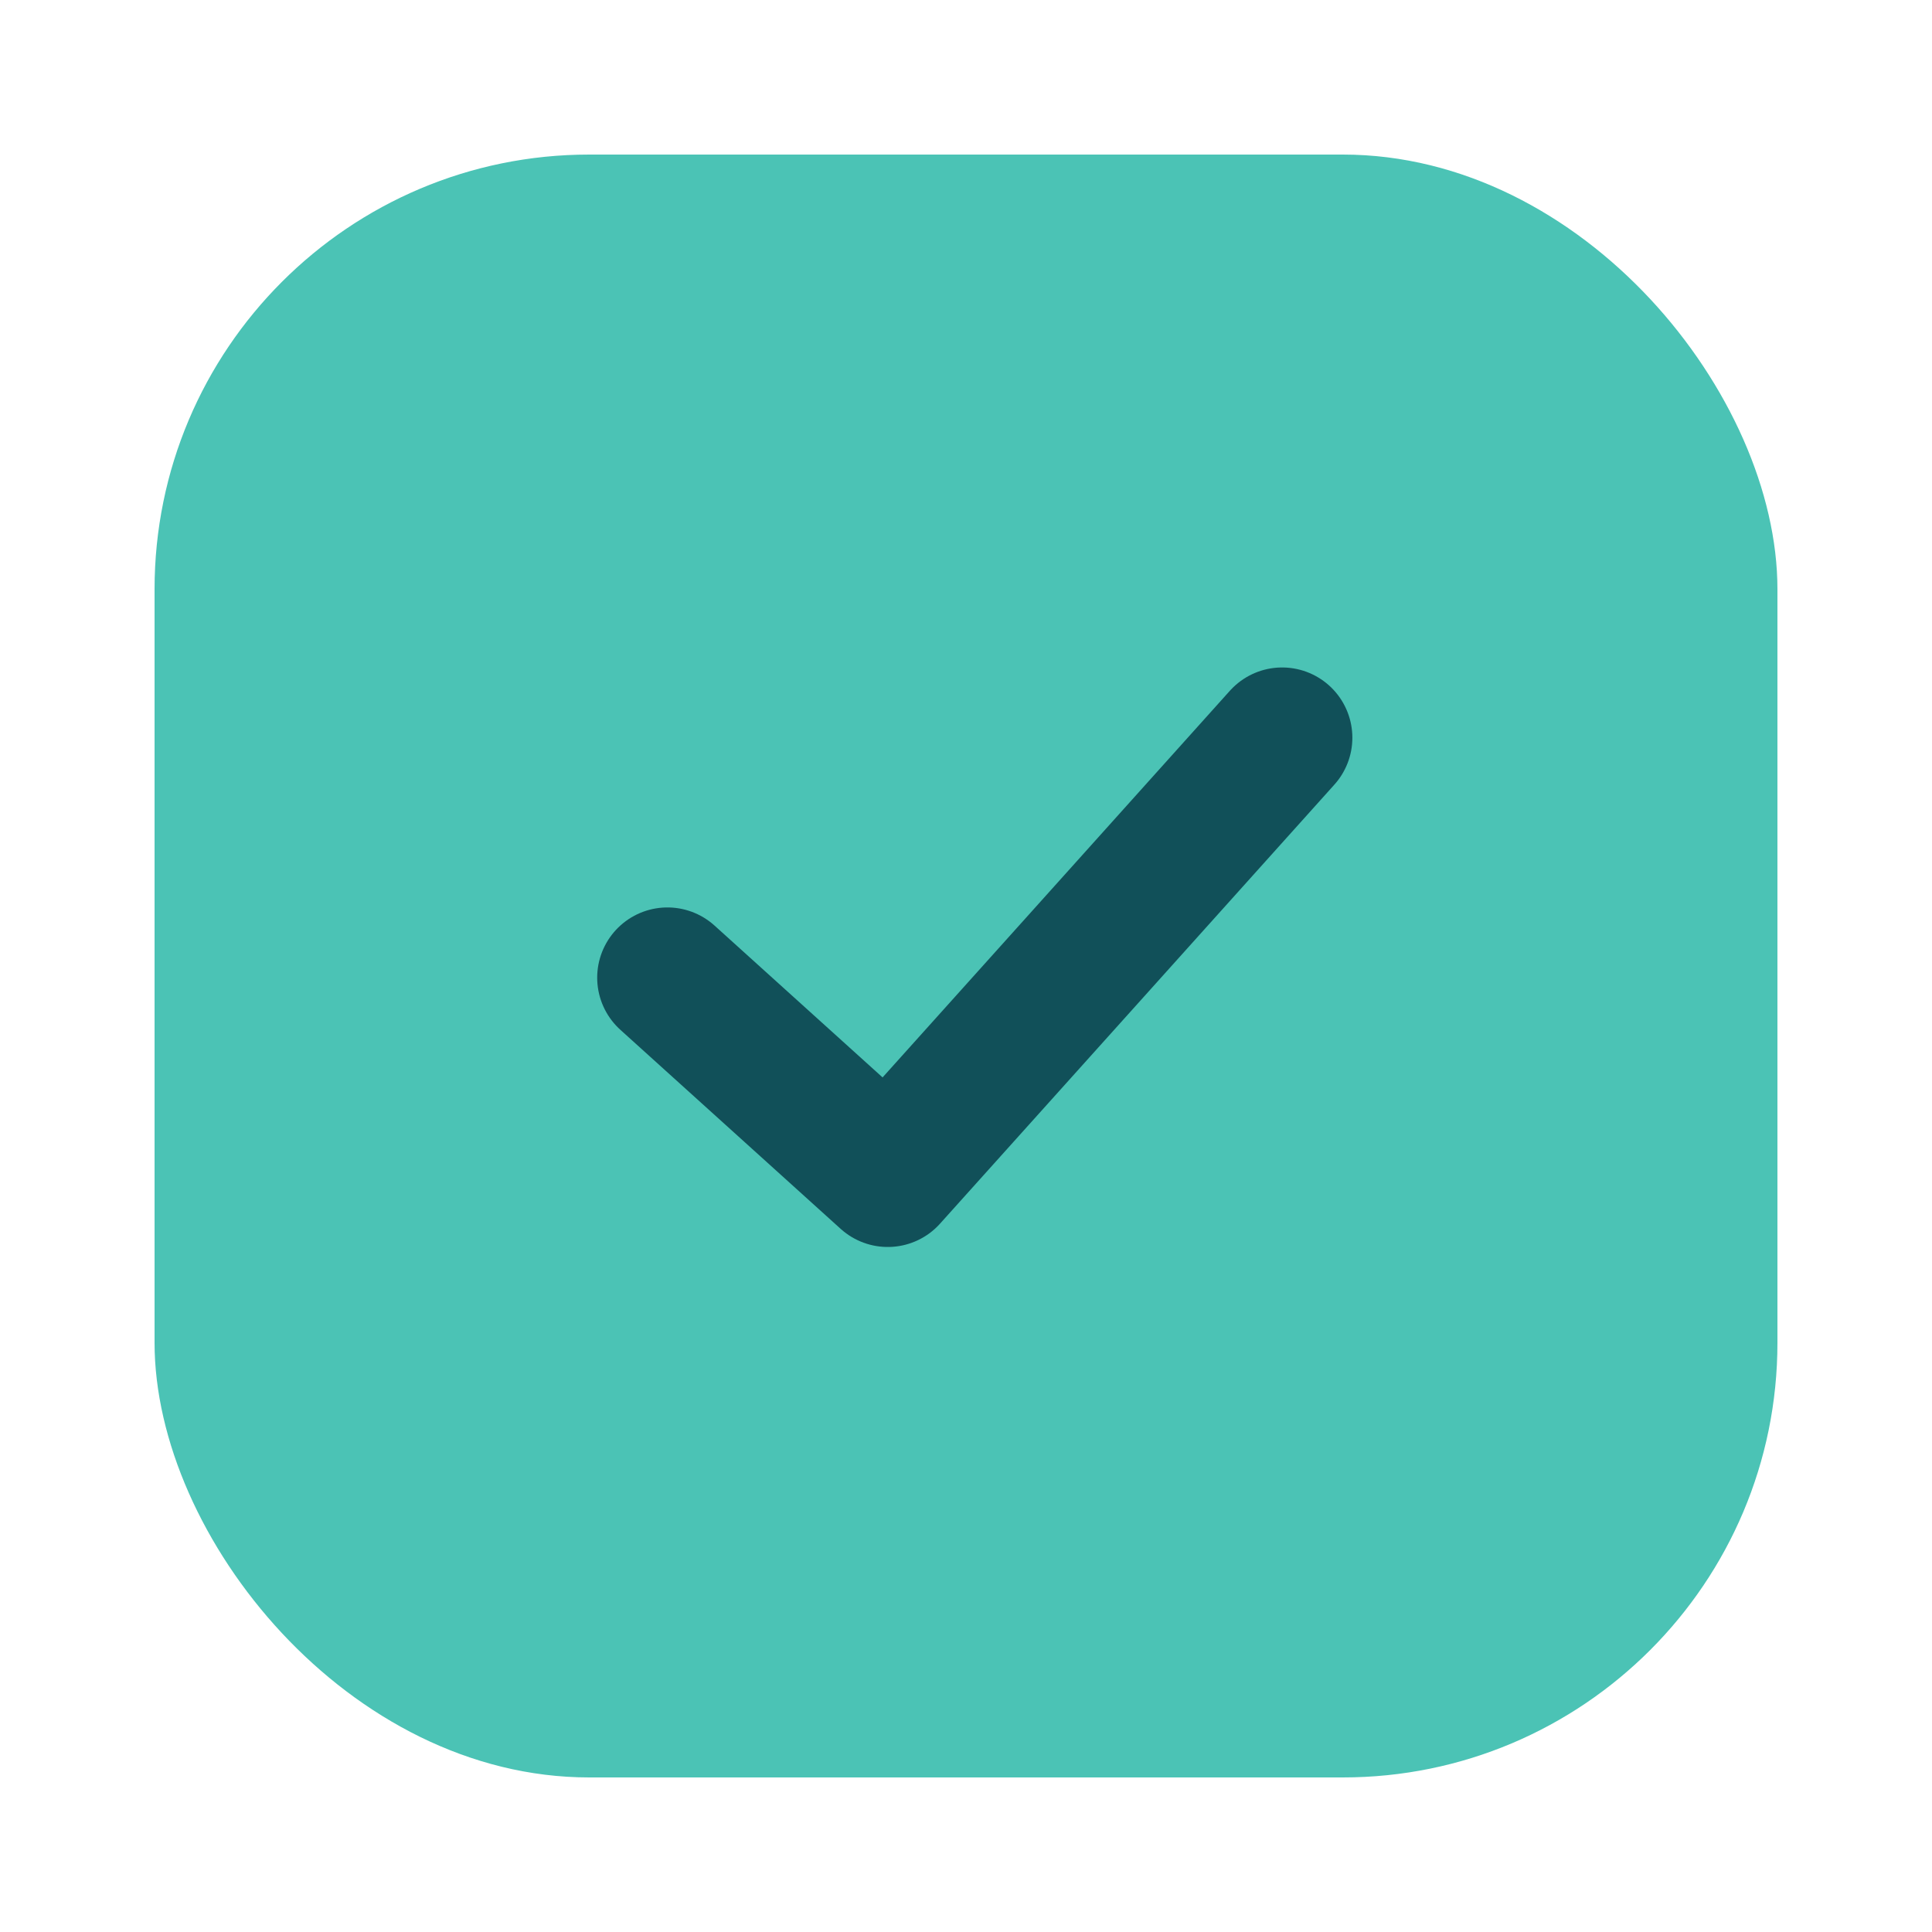 <?xml version="1.0" encoding="UTF-8"?> <svg xmlns="http://www.w3.org/2000/svg" width="24" height="24" viewBox="0 0 24 24" fill="none"><rect x="1.92" y="1.92" width="20.16" height="20.16" rx="5.4" fill="#4BC3B5"></rect><path d="M8.291 12.145L11.028 14.618L13.478 11.891L15.927 9.164" stroke="#115059" stroke-width="1.745" stroke-linecap="round" stroke-linejoin="round"></path></svg> 